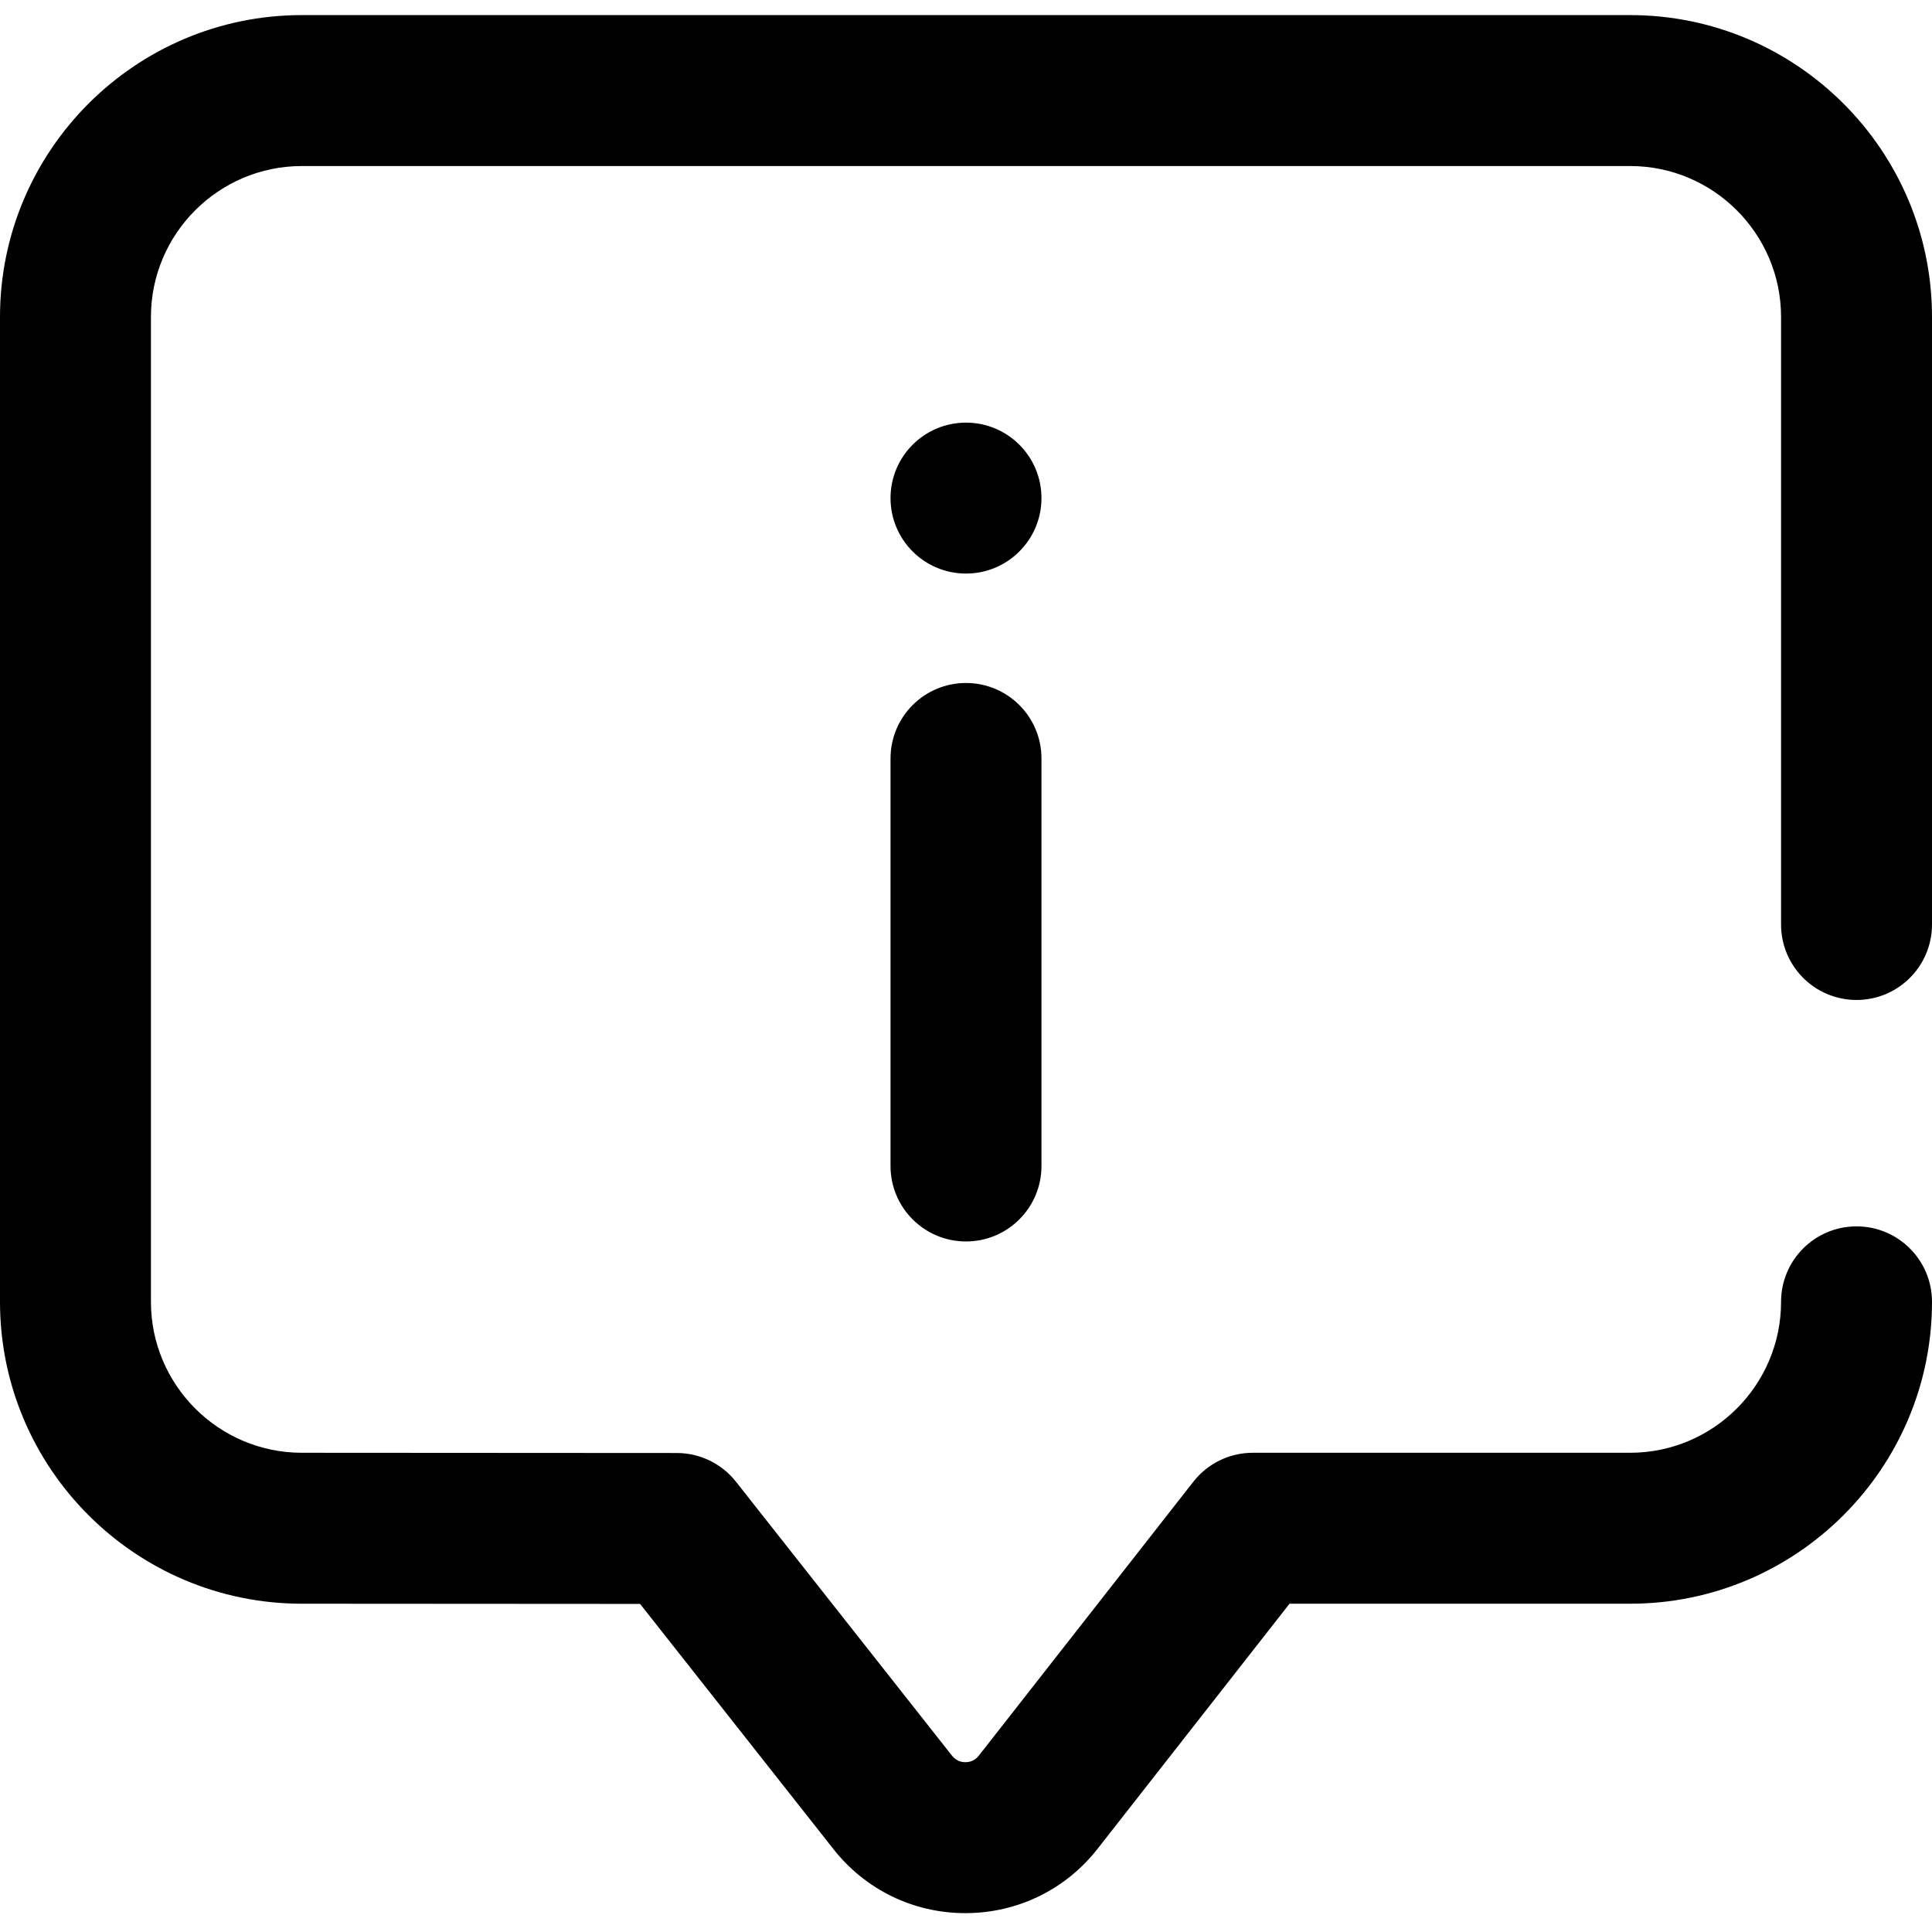 <svg height="512pt" viewBox="0 -4 512.001 512" width="512pt" xmlns="http://www.w3.org/2000/svg"><path d="m255.836 503c-13.789 0-26.562-6.223-35.062-17.09l-51.141-64.855-89.645-.055c-44.102 0-79.988-35.887-79.988-80v-261c0-44.113 35.887-80 80-80h352c44.113 0 80 35.887 80 80v161c0 11.047-8.953 20-20 20s-20-8.953-20-20v-161c0-22.055-17.945-40-40-40h-352c-22.055 0-40 17.945-40 40v261c0 22.055 17.945 40 40 40l99.352.059c6.121.004 11.902 2.812 15.691 7.617l57.191 72.527c1.168 1.496 2.594 1.797 3.605 1.797h.02c1.008-.004 2.445-.312 3.562-1.762.035-.047.07-.094.105-.137l56.727-72.434c3.793-4.84 9.598-7.668 15.746-7.668h100c22.059 0 40-17.945 40-40 0-11.047 8.953-20 20-20s20 8.953 20 20c0 44.113-35.887 80-80 80h-90.258l-50.68 64.707c-8.453 10.938-21.219 17.238-35.047 17.293-.059 0-.121 0-.18 0zm20.164-198v-108c0-11.047-8.953-20-20-20s-20 8.953-20 20v108c0 11.047 8.953 20 20 20s20-8.953 20-20zm-20-197c-11.047 0-20 8.953-20 20s8.953 20 20 20 20-8.953 20-20-8.953-20-20-20zm0 0"/></svg>
